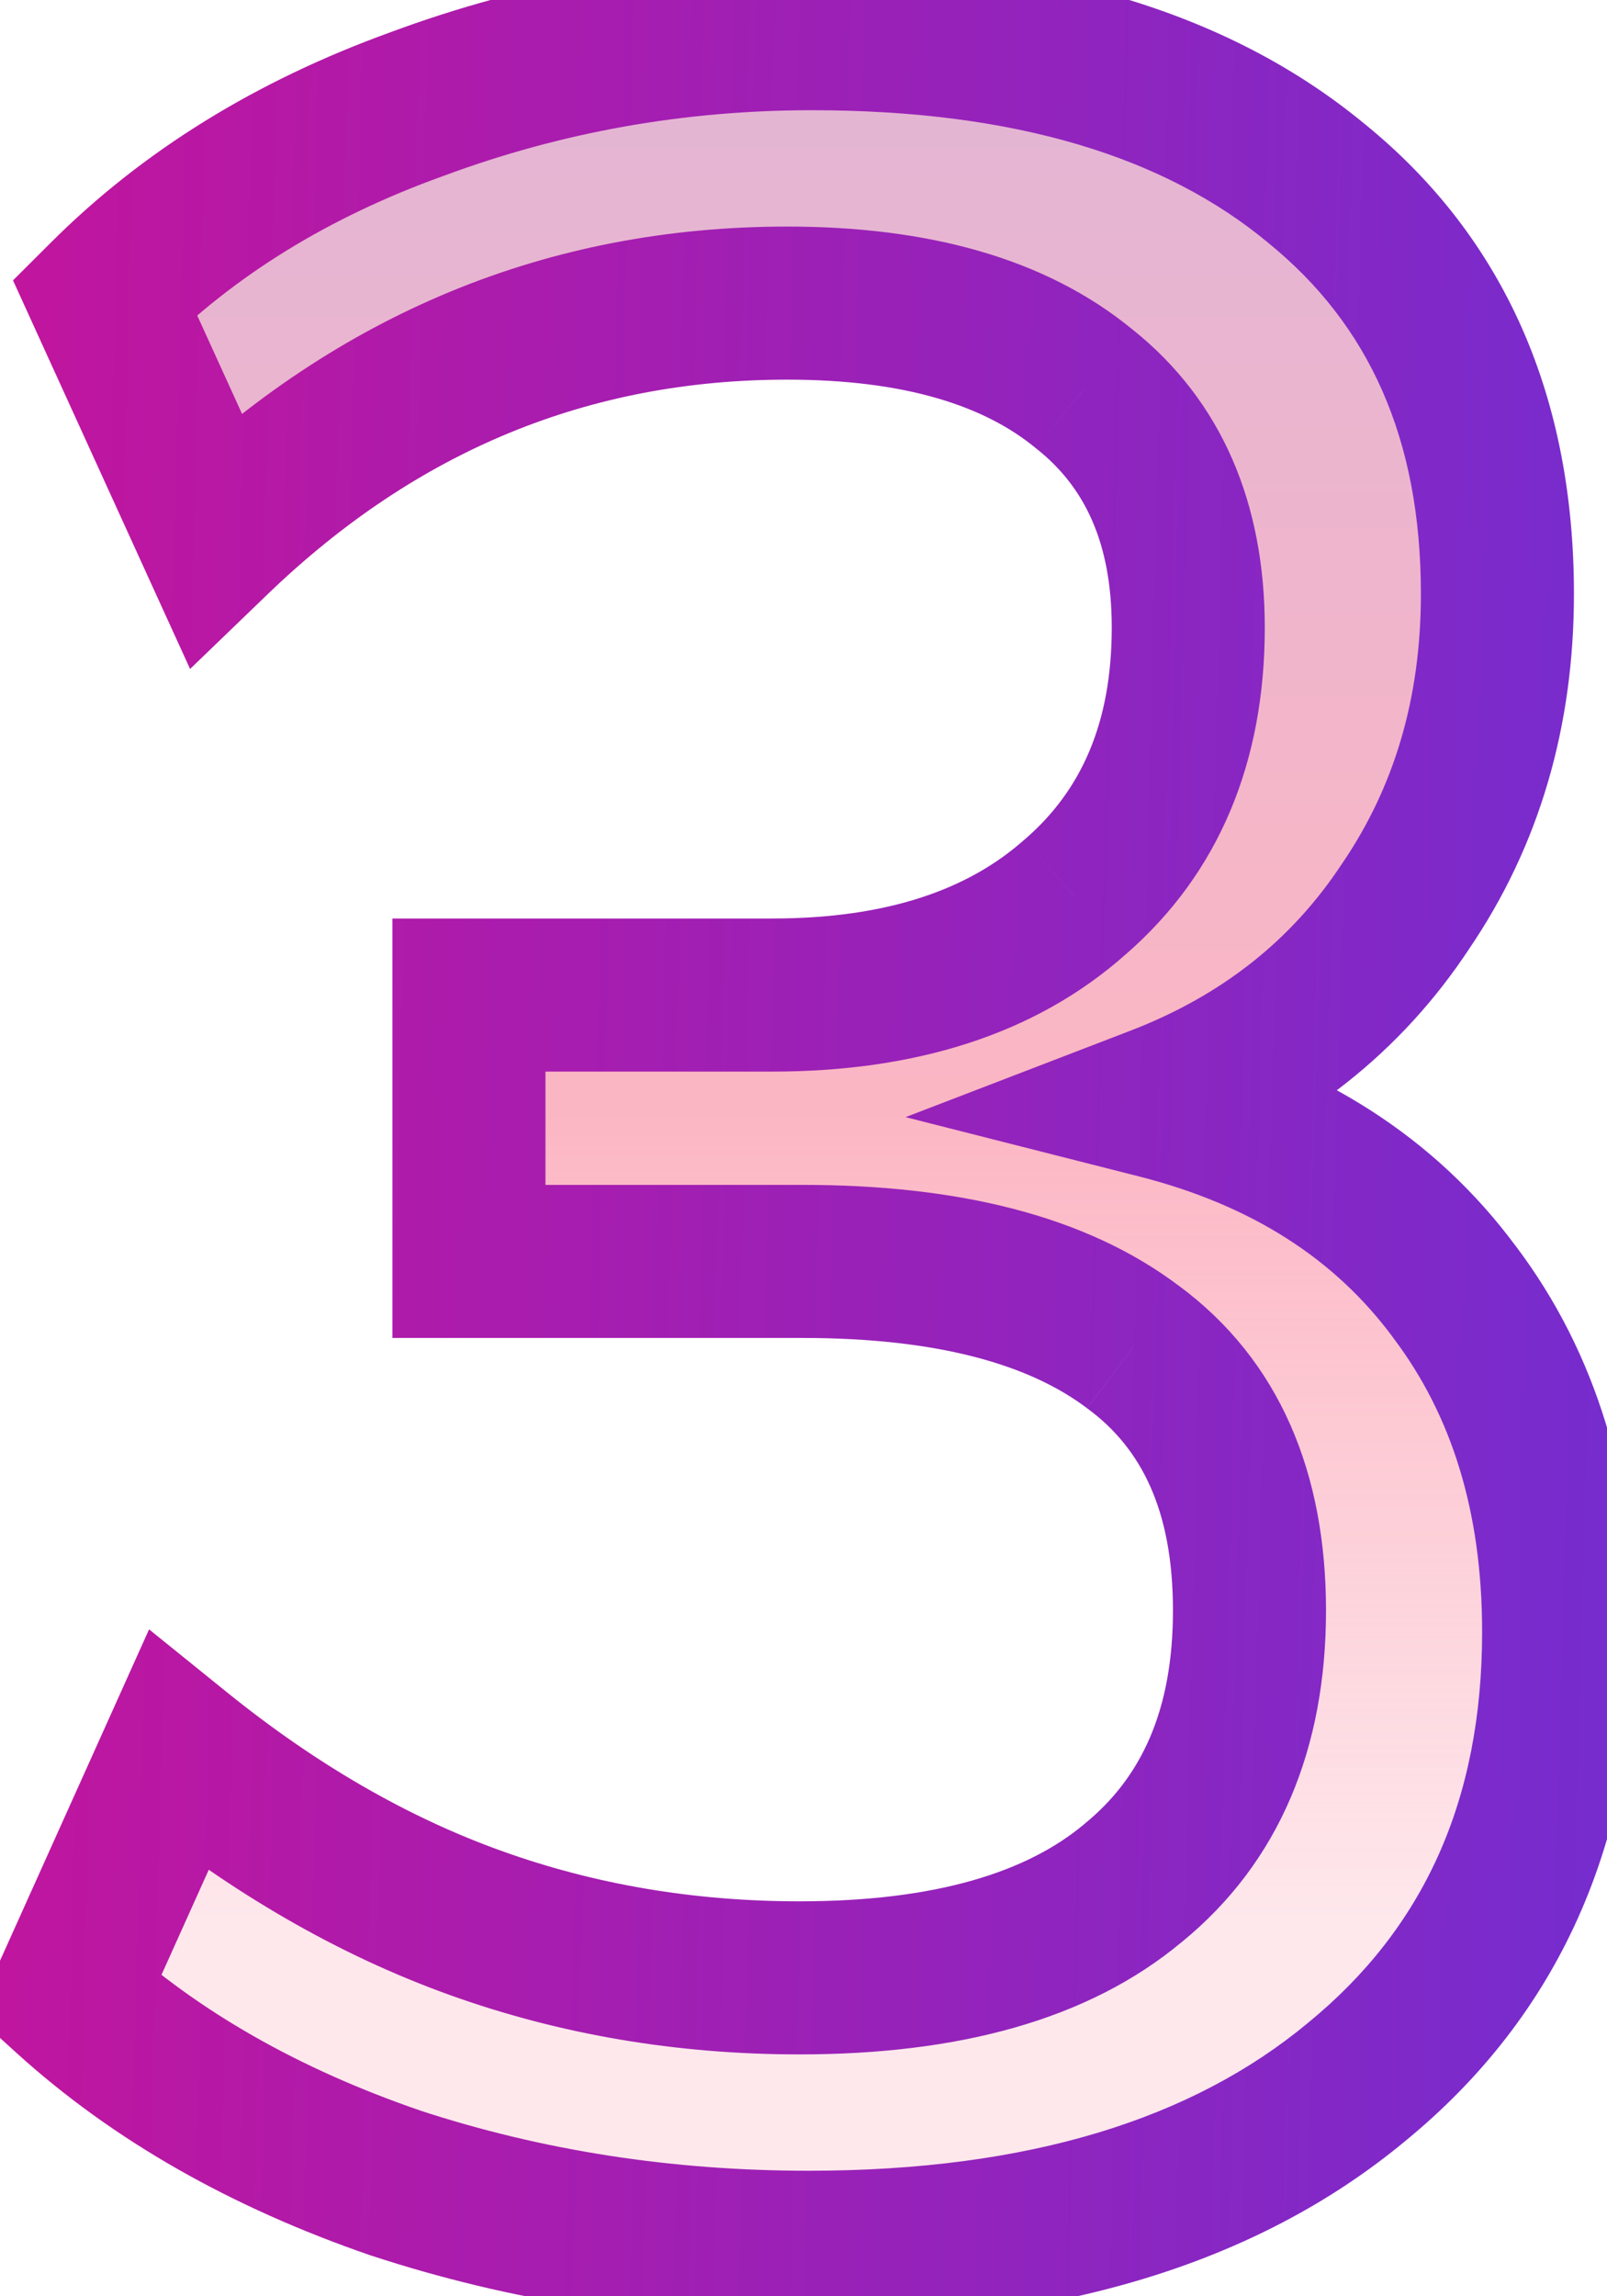 <svg width="21" height="30" viewBox="0 0 21 30" fill="none" xmlns="http://www.w3.org/2000/svg">
<mask id="path-1-outside-1_54_406" maskUnits="userSpaceOnUse" x="-1" y="-1" width="23" height="32" fill="black">
<rect fill="white" x="-1" y="-1" width="23" height="32"/>
<path d="M10.568 29.36C8.674 29.36 6.874 29.08 5.168 28.52C3.461 27.933 2.034 27.12 0.888 26.08L2.328 22.88C3.581 23.893 4.874 24.64 6.208 25.12C7.541 25.6 8.954 25.84 10.448 25.84C12.368 25.84 13.821 25.427 14.808 24.6C15.821 23.773 16.328 22.587 16.328 21.04C16.328 19.493 15.821 18.347 14.808 17.6C13.821 16.853 12.381 16.48 10.488 16.48H6.128V13H10.088C11.768 13 13.088 12.573 14.048 11.72C15.034 10.867 15.528 9.693 15.528 8.2C15.528 6.84 15.075 5.8 14.168 5.08C13.261 4.333 11.968 3.96 10.288 3.96C7.434 3.96 4.941 4.987 2.808 7.04L1.368 3.88C2.461 2.787 3.821 1.947 5.448 1.36C7.101 0.747 8.821 0.44 10.608 0.44C13.434 0.44 15.634 1.093 17.208 2.4C18.781 3.68 19.568 5.467 19.568 7.76C19.568 9.307 19.168 10.667 18.368 11.84C17.595 13.013 16.515 13.867 15.128 14.4C16.808 14.827 18.101 15.653 19.008 16.88C19.915 18.08 20.368 19.56 20.368 21.32C20.368 23.8 19.488 25.76 17.728 27.2C15.995 28.64 13.608 29.36 10.568 29.36Z"/>
</mask>
<path d="M10.568 29.36C8.674 29.36 6.874 29.08 5.168 28.52C3.461 27.933 2.034 27.12 0.888 26.08L2.328 22.88C3.581 23.893 4.874 24.64 6.208 25.12C7.541 25.6 8.954 25.84 10.448 25.84C12.368 25.84 13.821 25.427 14.808 24.6C15.821 23.773 16.328 22.587 16.328 21.04C16.328 19.493 15.821 18.347 14.808 17.6C13.821 16.853 12.381 16.48 10.488 16.48H6.128V13H10.088C11.768 13 13.088 12.573 14.048 11.72C15.034 10.867 15.528 9.693 15.528 8.2C15.528 6.84 15.075 5.8 14.168 5.08C13.261 4.333 11.968 3.96 10.288 3.96C7.434 3.96 4.941 4.987 2.808 7.04L1.368 3.88C2.461 2.787 3.821 1.947 5.448 1.36C7.101 0.747 8.821 0.44 10.608 0.44C13.434 0.44 15.634 1.093 17.208 2.4C18.781 3.68 19.568 5.467 19.568 7.76C19.568 9.307 19.168 10.667 18.368 11.84C17.595 13.013 16.515 13.867 15.128 14.4C16.808 14.827 18.101 15.653 19.008 16.88C19.915 18.08 20.368 19.56 20.368 21.32C20.368 23.8 19.488 25.76 17.728 27.2C15.995 28.64 13.608 29.36 10.568 29.36Z" fill="url(#paint0_linear_54_406)" fill-opacity="0.5"/>
<path d="M5.168 28.52L4.843 29.466L4.856 29.47L5.168 28.52ZM0.888 26.08L-0.024 25.67L-0.322 26.332L0.216 26.821L0.888 26.08ZM2.328 22.88L2.957 22.102L1.948 21.287L1.416 22.47L2.328 22.88ZM14.808 24.6L14.176 23.825L14.166 23.834L14.808 24.6ZM14.808 17.6L14.204 18.398L14.215 18.405L14.808 17.6ZM6.128 16.48H5.128V17.48H6.128V16.48ZM6.128 13V12H5.128V13H6.128ZM14.048 11.72L13.394 10.964L13.383 10.973L14.048 11.72ZM14.168 5.08L13.532 5.852L13.539 5.858L13.546 5.863L14.168 5.08ZM2.808 7.04L1.898 7.455L2.484 8.74L3.501 7.76L2.808 7.04ZM1.368 3.88L0.661 3.173L0.17 3.663L0.458 4.295L1.368 3.88ZM5.448 1.36L5.787 2.301L5.796 2.298L5.448 1.36ZM17.208 2.4L16.569 3.169L16.577 3.176L17.208 2.4ZM18.368 11.84L17.542 11.277L17.537 11.283L17.533 11.29L18.368 11.84ZM15.128 14.4L14.769 13.467L11.834 14.595L14.882 15.369L15.128 14.4ZM19.008 16.88L18.204 17.474L18.21 17.483L19.008 16.88ZM17.728 27.2L17.095 26.426L17.089 26.431L17.728 27.2ZM10.568 28.36C8.775 28.36 7.08 28.095 5.48 27.57L4.856 29.47C6.669 30.065 8.574 30.36 10.568 30.36V28.36ZM5.493 27.574C3.893 27.024 2.591 26.274 1.56 25.339L0.216 26.821C1.478 27.966 3.029 28.842 4.843 29.466L5.493 27.574ZM1.8 26.49L3.24 23.29L1.416 22.47L-0.024 25.67L1.8 26.49ZM1.699 23.658C3.028 24.732 4.417 25.538 5.869 26.061L6.547 24.179C5.332 23.742 4.135 23.055 2.957 22.102L1.699 23.658ZM5.869 26.061C7.317 26.582 8.845 26.84 10.448 26.84V24.84C9.064 24.84 7.765 24.618 6.547 24.179L5.869 26.061ZM10.448 26.84C12.491 26.84 14.213 26.403 15.45 25.366L14.166 23.834C13.429 24.451 12.245 24.84 10.448 24.84V26.84ZM15.44 25.375C16.73 24.323 17.328 22.826 17.328 21.04H15.328C15.328 22.347 14.913 23.224 14.176 23.825L15.44 25.375ZM17.328 21.04C17.328 19.257 16.729 17.774 15.401 16.795L14.215 18.405C14.913 18.92 15.328 19.73 15.328 21.04H17.328ZM15.411 16.803C14.18 15.871 12.49 15.48 10.488 15.48V17.48C12.272 17.48 13.462 17.835 14.204 18.397L15.411 16.803ZM10.488 15.48H6.128V17.48H10.488V15.48ZM7.128 16.48V13H5.128V16.48H7.128ZM6.128 14H10.088V12H6.128V14ZM10.088 14C11.936 14 13.519 13.528 14.712 12.467L13.383 10.973C12.657 11.618 11.6 12 10.088 12V14ZM14.702 12.476C15.941 11.405 16.528 9.937 16.528 8.2H14.528C14.528 9.45 14.128 10.329 13.394 10.964L14.702 12.476ZM16.528 8.2C16.528 6.595 15.978 5.241 14.79 4.297L13.546 5.863C14.171 6.359 14.528 7.085 14.528 8.2H16.528ZM14.803 4.308C13.655 3.362 12.102 2.96 10.288 2.96V4.96C11.834 4.96 12.868 5.305 13.532 5.852L14.803 4.308ZM10.288 2.96C7.165 2.96 4.426 4.094 2.114 6.32L3.501 7.76C5.456 5.879 7.704 4.96 10.288 4.96V2.96ZM3.718 6.625L2.278 3.465L0.458 4.295L1.898 7.455L3.718 6.625ZM2.075 4.587C3.053 3.609 4.282 2.843 5.787 2.301L5.109 0.419C3.36 1.05 1.87 1.964 0.661 3.173L2.075 4.587ZM5.796 2.298C7.336 1.726 8.938 1.44 10.608 1.44V-0.56C8.704 -0.56 6.866 -0.233 5.1 0.422L5.796 2.298ZM10.608 1.44C13.29 1.44 15.233 2.06 16.569 3.169L17.847 1.631C16.036 0.127 13.579 -0.56 10.608 -0.56V1.44ZM16.577 3.176C17.884 4.239 18.568 5.723 18.568 7.76H20.568C20.568 5.21 19.678 3.121 17.839 1.624L16.577 3.176ZM18.568 7.76C18.568 9.124 18.218 10.284 17.542 11.277L19.194 12.403C20.117 11.049 20.568 9.489 20.568 7.76H18.568ZM17.533 11.29C16.881 12.278 15.973 13.004 14.769 13.467L15.487 15.333C17.056 14.73 18.308 13.748 19.203 12.39L17.533 11.29ZM14.882 15.369C16.37 15.747 17.453 16.458 18.204 17.474L19.812 16.286C18.75 14.848 17.245 13.906 15.374 13.431L14.882 15.369ZM18.21 17.483C18.964 18.481 19.368 19.739 19.368 21.32H21.368C21.368 19.381 20.865 17.679 19.806 16.277L18.21 17.483ZM19.368 21.32C19.368 23.531 18.599 25.195 17.095 26.426L18.361 27.974C20.376 26.325 21.368 24.069 21.368 21.32H19.368ZM17.089 26.431C15.589 27.677 13.456 28.36 10.568 28.36V30.36C13.76 30.36 16.4 29.603 18.367 27.969L17.089 26.431Z" fill="url(#paint1_linear_54_406)" mask="url(#path-1-outside-1_54_406)"/>
<defs>
<linearGradient id="paint0_linear_54_406" x1="11" y1="-8" x2="11" y2="40" gradientUnits="userSpaceOnUse">
<stop stop-color="#A769C0"/>
<stop offset="0.471" stop-color="#F96E89"/>
<stop offset="0.69" stop-color="#F96E89" stop-opacity="0.32"/>
</linearGradient>
<linearGradient id="paint1_linear_54_406" x1="0.298" y1="-31.213" x2="26.234" y2="-30.522" gradientUnits="userSpaceOnUse">
<stop stop-color="#C4149C"/>
<stop offset="1" stop-color="#6930D7"/>
</linearGradient>
</defs>
</svg>
